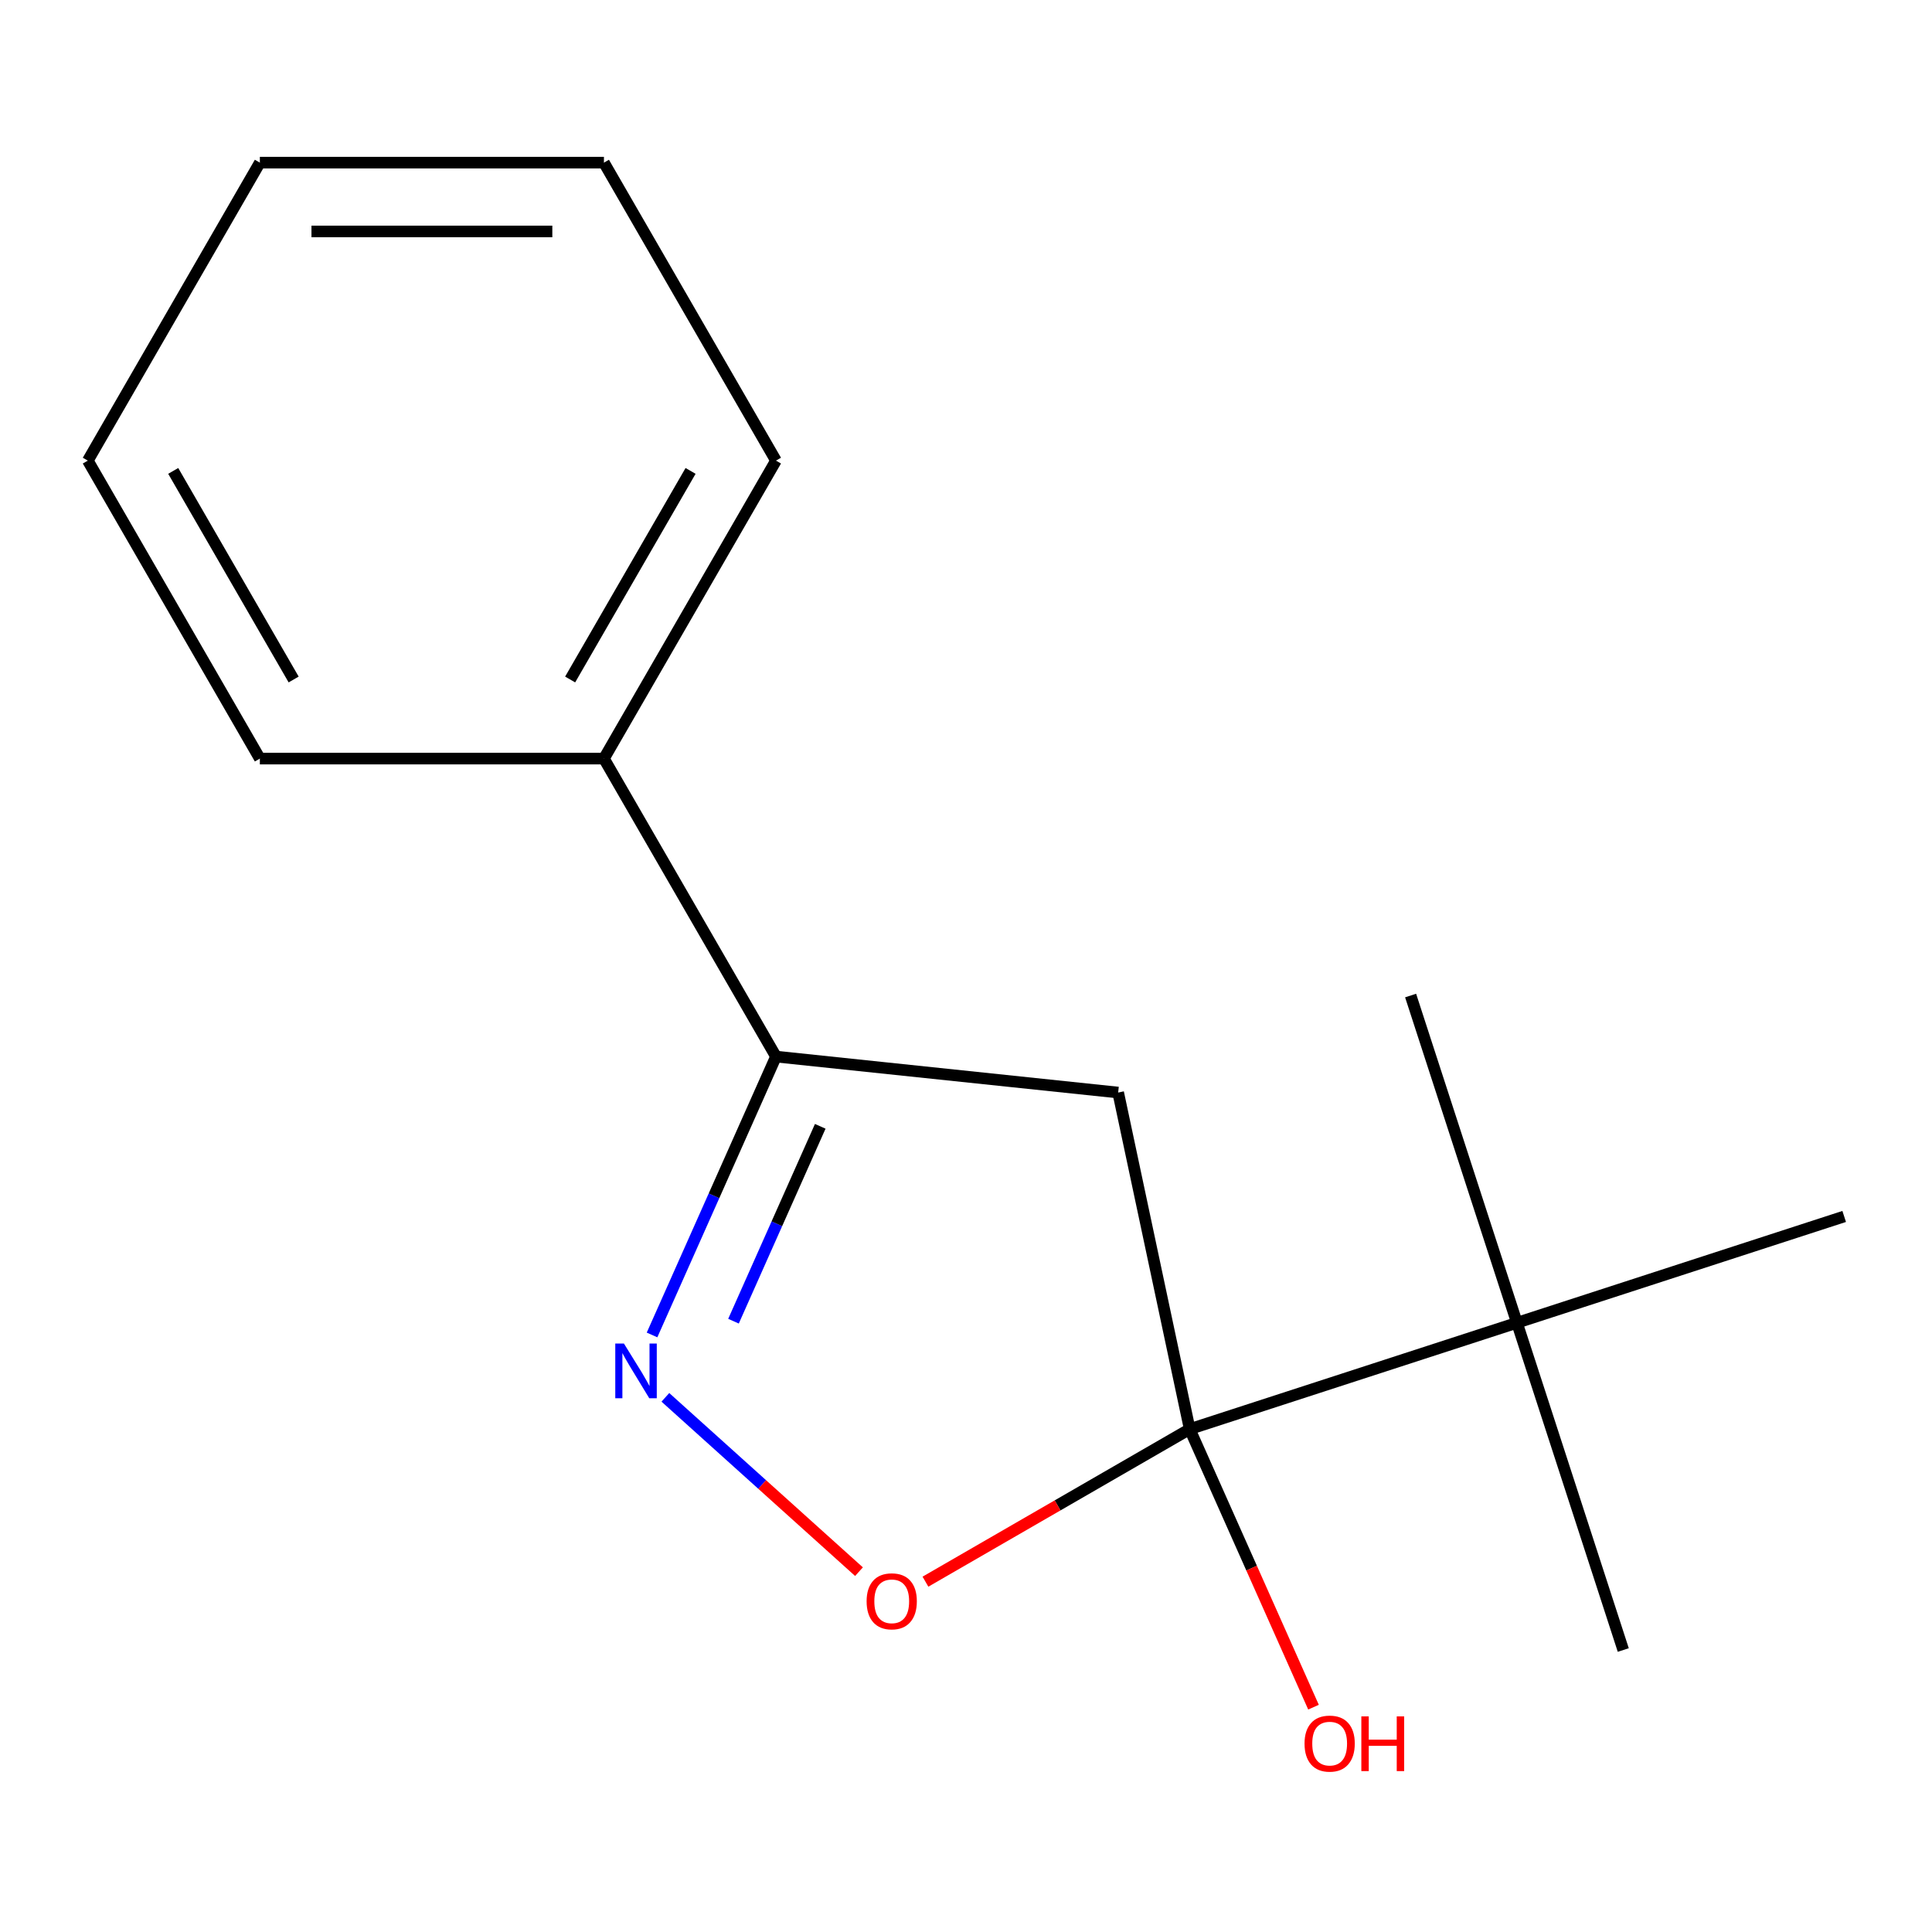 <?xml version='1.0' encoding='iso-8859-1'?>
<svg version='1.1' baseProfile='full'
              xmlns='http://www.w3.org/2000/svg'
                      xmlns:rdkit='http://www.rdkit.org/xml'
                      xmlns:xlink='http://www.w3.org/1999/xlink'
                  xml:space='preserve'
width='1000px' height='1000px' viewBox='0 0 1000 1000'>
<!-- END OF HEADER -->
<rect style='opacity:1.0;fill:#FFFFFF;stroke:none' width='1000' height='1000' x='0' y='0'> </rect>
<path class='bond-1' d='M 615.79,739.703 L 578.762,565.5' style='fill:none;fill-rule:evenodd;stroke:#000000;stroke-width:6px;stroke-linecap:butt;stroke-linejoin:miter;stroke-opacity:1' />
<path class='bond-2' d='M 615.79,739.703 L 547.399,779.188' style='fill:none;fill-rule:evenodd;stroke:#000000;stroke-width:6px;stroke-linecap:butt;stroke-linejoin:miter;stroke-opacity:1' />
<path class='bond-2' d='M 547.399,779.188 L 479.008,818.674' style='fill:none;fill-rule:evenodd;stroke:#FF0000;stroke-width:6px;stroke-linecap:butt;stroke-linejoin:miter;stroke-opacity:1' />
<path class='bond-4' d='M 615.79,739.703 L 785.168,684.669' style='fill:none;fill-rule:evenodd;stroke:#000000;stroke-width:6px;stroke-linecap:butt;stroke-linejoin:miter;stroke-opacity:1' />
<path class='bond-6' d='M 615.79,739.703 L 647.83,811.665' style='fill:none;fill-rule:evenodd;stroke:#000000;stroke-width:6px;stroke-linecap:butt;stroke-linejoin:miter;stroke-opacity:1' />
<path class='bond-6' d='M 647.83,811.665 L 679.869,883.628' style='fill:none;fill-rule:evenodd;stroke:#FF0000;stroke-width:6px;stroke-linecap:butt;stroke-linejoin:miter;stroke-opacity:1' />
<path class='bond-0' d='M 344.398,723.261 L 394.506,768.378' style='fill:none;fill-rule:evenodd;stroke:#0000FF;stroke-width:6px;stroke-linecap:butt;stroke-linejoin:miter;stroke-opacity:1' />
<path class='bond-0' d='M 394.506,768.378 L 444.614,813.496' style='fill:none;fill-rule:evenodd;stroke:#FF0000;stroke-width:6px;stroke-linecap:butt;stroke-linejoin:miter;stroke-opacity:1' />
<path class='bond-15' d='M 337.493,690.969 L 369.568,618.927' style='fill:none;fill-rule:evenodd;stroke:#0000FF;stroke-width:6px;stroke-linecap:butt;stroke-linejoin:miter;stroke-opacity:1' />
<path class='bond-15' d='M 369.568,618.927 L 401.643,546.884' style='fill:none;fill-rule:evenodd;stroke:#000000;stroke-width:6px;stroke-linecap:butt;stroke-linejoin:miter;stroke-opacity:1' />
<path class='bond-15' d='M 379.655,683.844 L 402.107,633.414' style='fill:none;fill-rule:evenodd;stroke:#0000FF;stroke-width:6px;stroke-linecap:butt;stroke-linejoin:miter;stroke-opacity:1' />
<path class='bond-15' d='M 402.107,633.414 L 424.56,582.985' style='fill:none;fill-rule:evenodd;stroke:#000000;stroke-width:6px;stroke-linecap:butt;stroke-linejoin:miter;stroke-opacity:1' />
<path class='bond-3' d='M 578.762,565.5 L 401.643,546.884' style='fill:none;fill-rule:evenodd;stroke:#000000;stroke-width:6px;stroke-linecap:butt;stroke-linejoin:miter;stroke-opacity:1' />
<path class='bond-5' d='M 401.643,546.884 L 312.596,392.65' style='fill:none;fill-rule:evenodd;stroke:#000000;stroke-width:6px;stroke-linecap:butt;stroke-linejoin:miter;stroke-opacity:1' />
<path class='bond-7' d='M 785.168,684.669 L 840.202,854.046' style='fill:none;fill-rule:evenodd;stroke:#000000;stroke-width:6px;stroke-linecap:butt;stroke-linejoin:miter;stroke-opacity:1' />
<path class='bond-8' d='M 785.168,684.669 L 730.133,515.291' style='fill:none;fill-rule:evenodd;stroke:#000000;stroke-width:6px;stroke-linecap:butt;stroke-linejoin:miter;stroke-opacity:1' />
<path class='bond-9' d='M 785.168,684.669 L 954.545,629.634' style='fill:none;fill-rule:evenodd;stroke:#000000;stroke-width:6px;stroke-linecap:butt;stroke-linejoin:miter;stroke-opacity:1' />
<path class='bond-10' d='M 312.596,392.65 L 401.643,238.416' style='fill:none;fill-rule:evenodd;stroke:#000000;stroke-width:6px;stroke-linecap:butt;stroke-linejoin:miter;stroke-opacity:1' />
<path class='bond-10' d='M 295.106,351.706 L 357.439,243.742' style='fill:none;fill-rule:evenodd;stroke:#000000;stroke-width:6px;stroke-linecap:butt;stroke-linejoin:miter;stroke-opacity:1' />
<path class='bond-11' d='M 312.596,392.65 L 134.502,392.65' style='fill:none;fill-rule:evenodd;stroke:#000000;stroke-width:6px;stroke-linecap:butt;stroke-linejoin:miter;stroke-opacity:1' />
<path class='bond-13' d='M 401.643,238.416 L 312.596,84.182' style='fill:none;fill-rule:evenodd;stroke:#000000;stroke-width:6px;stroke-linecap:butt;stroke-linejoin:miter;stroke-opacity:1' />
<path class='bond-12' d='M 134.502,392.65 L 45.455,238.416' style='fill:none;fill-rule:evenodd;stroke:#000000;stroke-width:6px;stroke-linecap:butt;stroke-linejoin:miter;stroke-opacity:1' />
<path class='bond-12' d='M 151.991,351.706 L 89.659,243.742' style='fill:none;fill-rule:evenodd;stroke:#000000;stroke-width:6px;stroke-linecap:butt;stroke-linejoin:miter;stroke-opacity:1' />
<path class='bond-14' d='M 45.455,238.416 L 134.502,84.182' style='fill:none;fill-rule:evenodd;stroke:#000000;stroke-width:6px;stroke-linecap:butt;stroke-linejoin:miter;stroke-opacity:1' />
<path class='bond-16' d='M 312.596,84.182 L 134.502,84.182' style='fill:none;fill-rule:evenodd;stroke:#000000;stroke-width:6px;stroke-linecap:butt;stroke-linejoin:miter;stroke-opacity:1' />
<path class='bond-16' d='M 285.882,119.801 L 161.216,119.801' style='fill:none;fill-rule:evenodd;stroke:#000000;stroke-width:6px;stroke-linecap:butt;stroke-linejoin:miter;stroke-opacity:1' />
<path  class='atom-1' d='M 322.946 695.422
L 332.226 710.422
Q 333.146 711.902, 334.626 714.582
Q 336.106 717.262, 336.186 717.422
L 336.186 695.422
L 339.946 695.422
L 339.946 723.742
L 336.066 723.742
L 326.106 707.342
Q 324.946 705.422, 323.706 703.222
Q 322.506 701.022, 322.146 700.342
L 322.146 723.742
L 318.466 723.742
L 318.466 695.422
L 322.946 695.422
' fill='#0000FF'/>
<path  class='atom-3' d='M 448.556 828.83
Q 448.556 822.03, 451.916 818.23
Q 455.276 814.43, 461.556 814.43
Q 467.836 814.43, 471.196 818.23
Q 474.556 822.03, 474.556 828.83
Q 474.556 835.71, 471.156 839.63
Q 467.756 843.51, 461.556 843.51
Q 455.316 843.51, 451.916 839.63
Q 448.556 835.75, 448.556 828.83
M 461.556 840.31
Q 465.876 840.31, 468.196 837.43
Q 470.556 834.51, 470.556 828.83
Q 470.556 823.27, 468.196 820.47
Q 465.876 817.63, 461.556 817.63
Q 457.236 817.63, 454.876 820.43
Q 452.556 823.23, 452.556 828.83
Q 452.556 834.55, 454.876 837.43
Q 457.236 840.31, 461.556 840.31
' fill='#FF0000'/>
<path  class='atom-7' d='M 675.227 902.48
Q 675.227 895.68, 678.587 891.88
Q 681.947 888.08, 688.227 888.08
Q 694.507 888.08, 697.867 891.88
Q 701.227 895.68, 701.227 902.48
Q 701.227 909.36, 697.827 913.28
Q 694.427 917.16, 688.227 917.16
Q 681.987 917.16, 678.587 913.28
Q 675.227 909.4, 675.227 902.48
M 688.227 913.96
Q 692.547 913.96, 694.867 911.08
Q 697.227 908.16, 697.227 902.48
Q 697.227 896.92, 694.867 894.12
Q 692.547 891.28, 688.227 891.28
Q 683.907 891.28, 681.547 894.08
Q 679.227 896.88, 679.227 902.48
Q 679.227 908.2, 681.547 911.08
Q 683.907 913.96, 688.227 913.96
' fill='#FF0000'/>
<path  class='atom-7' d='M 704.627 888.4
L 708.467 888.4
L 708.467 900.44
L 722.947 900.44
L 722.947 888.4
L 726.787 888.4
L 726.787 916.72
L 722.947 916.72
L 722.947 903.64
L 708.467 903.64
L 708.467 916.72
L 704.627 916.72
L 704.627 888.4
' fill='#FF0000'/>
</svg>
